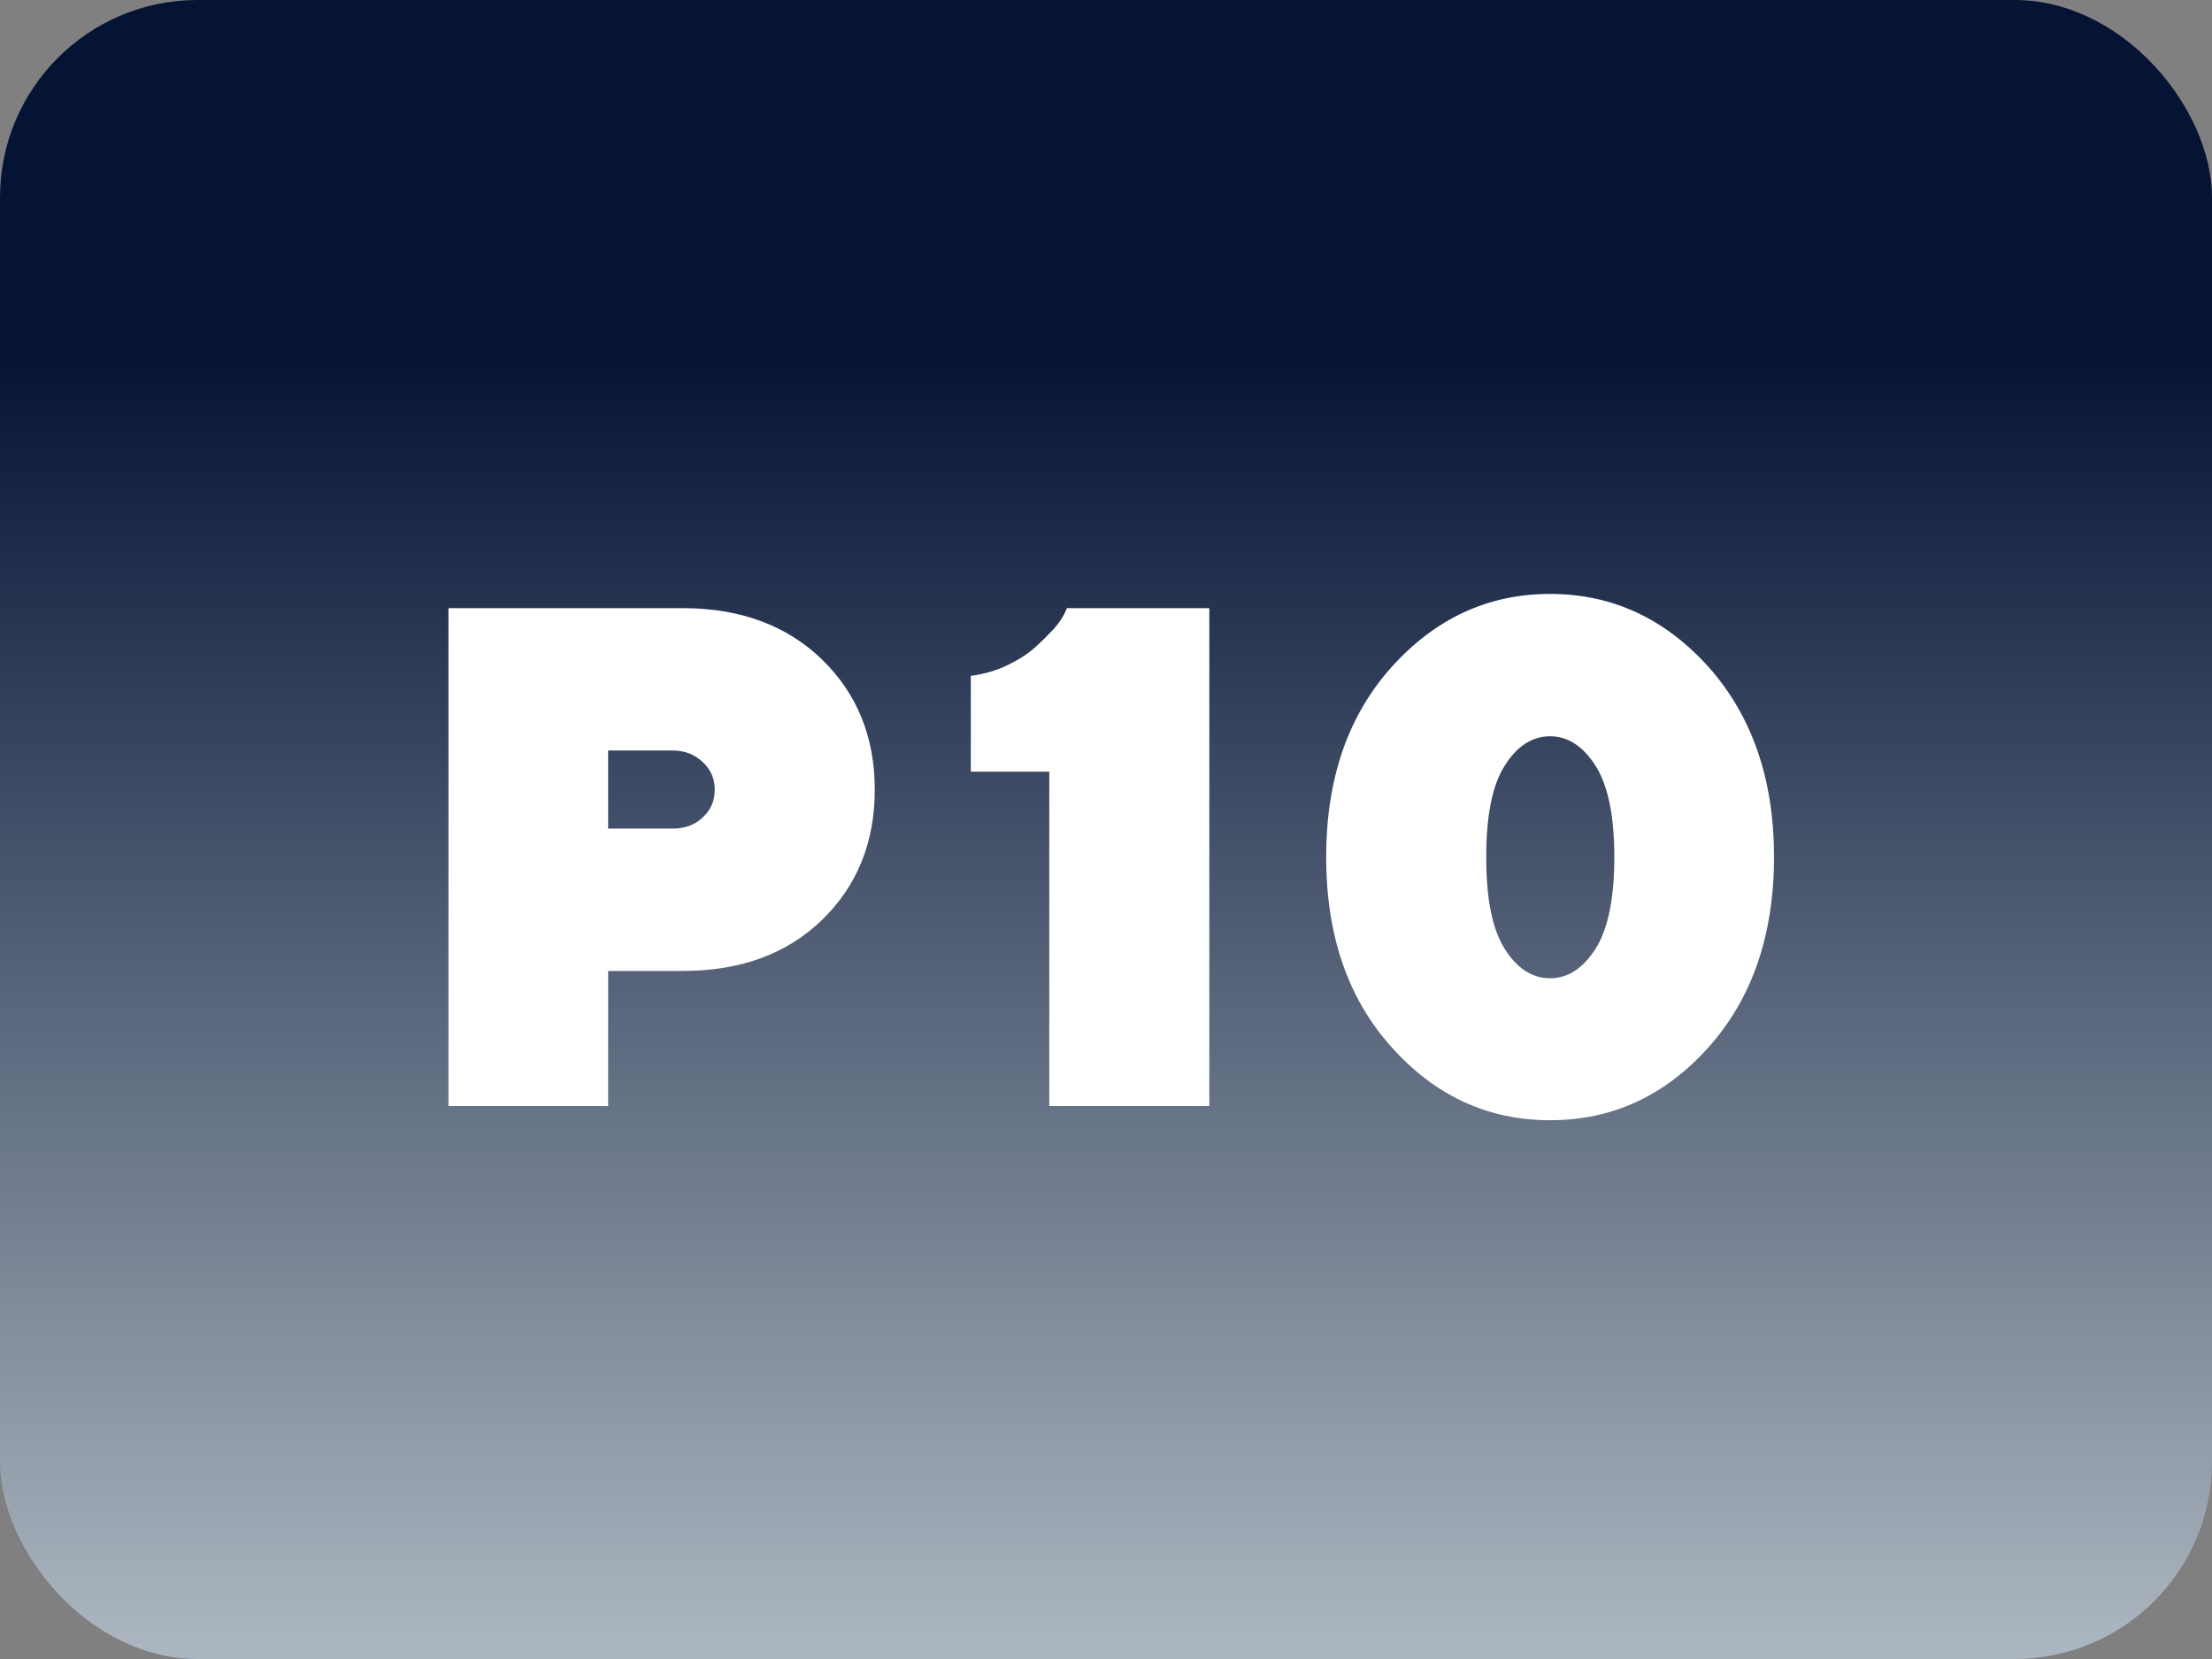 <svg width="56" height="42" viewBox="0 0 56 42" fill="none" xmlns="http://www.w3.org/2000/svg">
<rect x="0" y="0" width="56" height="42" fill="#808080" stroke="none"/>
<rect width="56" height="42" rx="5" fill="url(#paint0_linear_9405_1391)"/>
<path d="M11.354 15.396H17.286C18.745 15.396 19.923 15.836 20.811 16.697C21.698 17.559 22.146 18.657 22.146 19.993C22.146 21.329 21.698 22.428 20.811 23.289C19.923 24.15 18.745 24.581 17.286 24.581H15.396V28H11.354V15.396ZM17.023 19H15.396V20.977H17.023C17.33 20.977 17.585 20.89 17.787 20.696C17.998 20.503 18.095 20.274 18.095 19.993C18.095 19.721 17.998 19.483 17.787 19.29C17.585 19.097 17.33 19 17.023 19ZM27.012 15.396H30.616V28H26.564V19.536H24.578V17.11C24.912 17.066 25.219 16.979 25.509 16.838C25.799 16.697 26.028 16.548 26.203 16.39C26.379 16.231 26.529 16.082 26.669 15.933C26.801 15.783 26.889 15.651 26.942 15.546L27.012 15.396ZM37.626 21.698C37.626 22.744 37.775 23.518 38.092 24.019C38.399 24.511 38.786 24.766 39.243 24.766C39.7 24.766 40.078 24.511 40.394 24.019C40.711 23.518 40.869 22.744 40.869 21.698C40.869 20.661 40.711 19.888 40.394 19.387C40.078 18.895 39.7 18.64 39.243 18.64C38.786 18.64 38.399 18.895 38.092 19.387C37.775 19.888 37.626 20.661 37.626 21.698ZM44.912 21.698C44.912 23.667 44.358 25.275 43.26 26.506C42.152 27.745 40.816 28.36 39.243 28.36C37.67 28.36 36.334 27.745 35.226 26.506C34.119 25.275 33.574 23.667 33.574 21.698C33.574 19.73 34.119 18.13 35.226 16.891C36.334 15.66 37.67 15.036 39.243 15.036C40.816 15.036 42.152 15.66 43.26 16.891C44.358 18.13 44.912 19.73 44.912 21.698Z" fill="white"/>
<defs>
<linearGradient id="paint0_linear_9405_1391" x1="28" y1="8.95" x2="28" y2="41.71" gradientUnits="userSpaceOnUse">
<stop stop-color="#051435"/>
<stop offset="1" stop-color="#ACB6C0"/>
</linearGradient>
</defs>
</svg>
